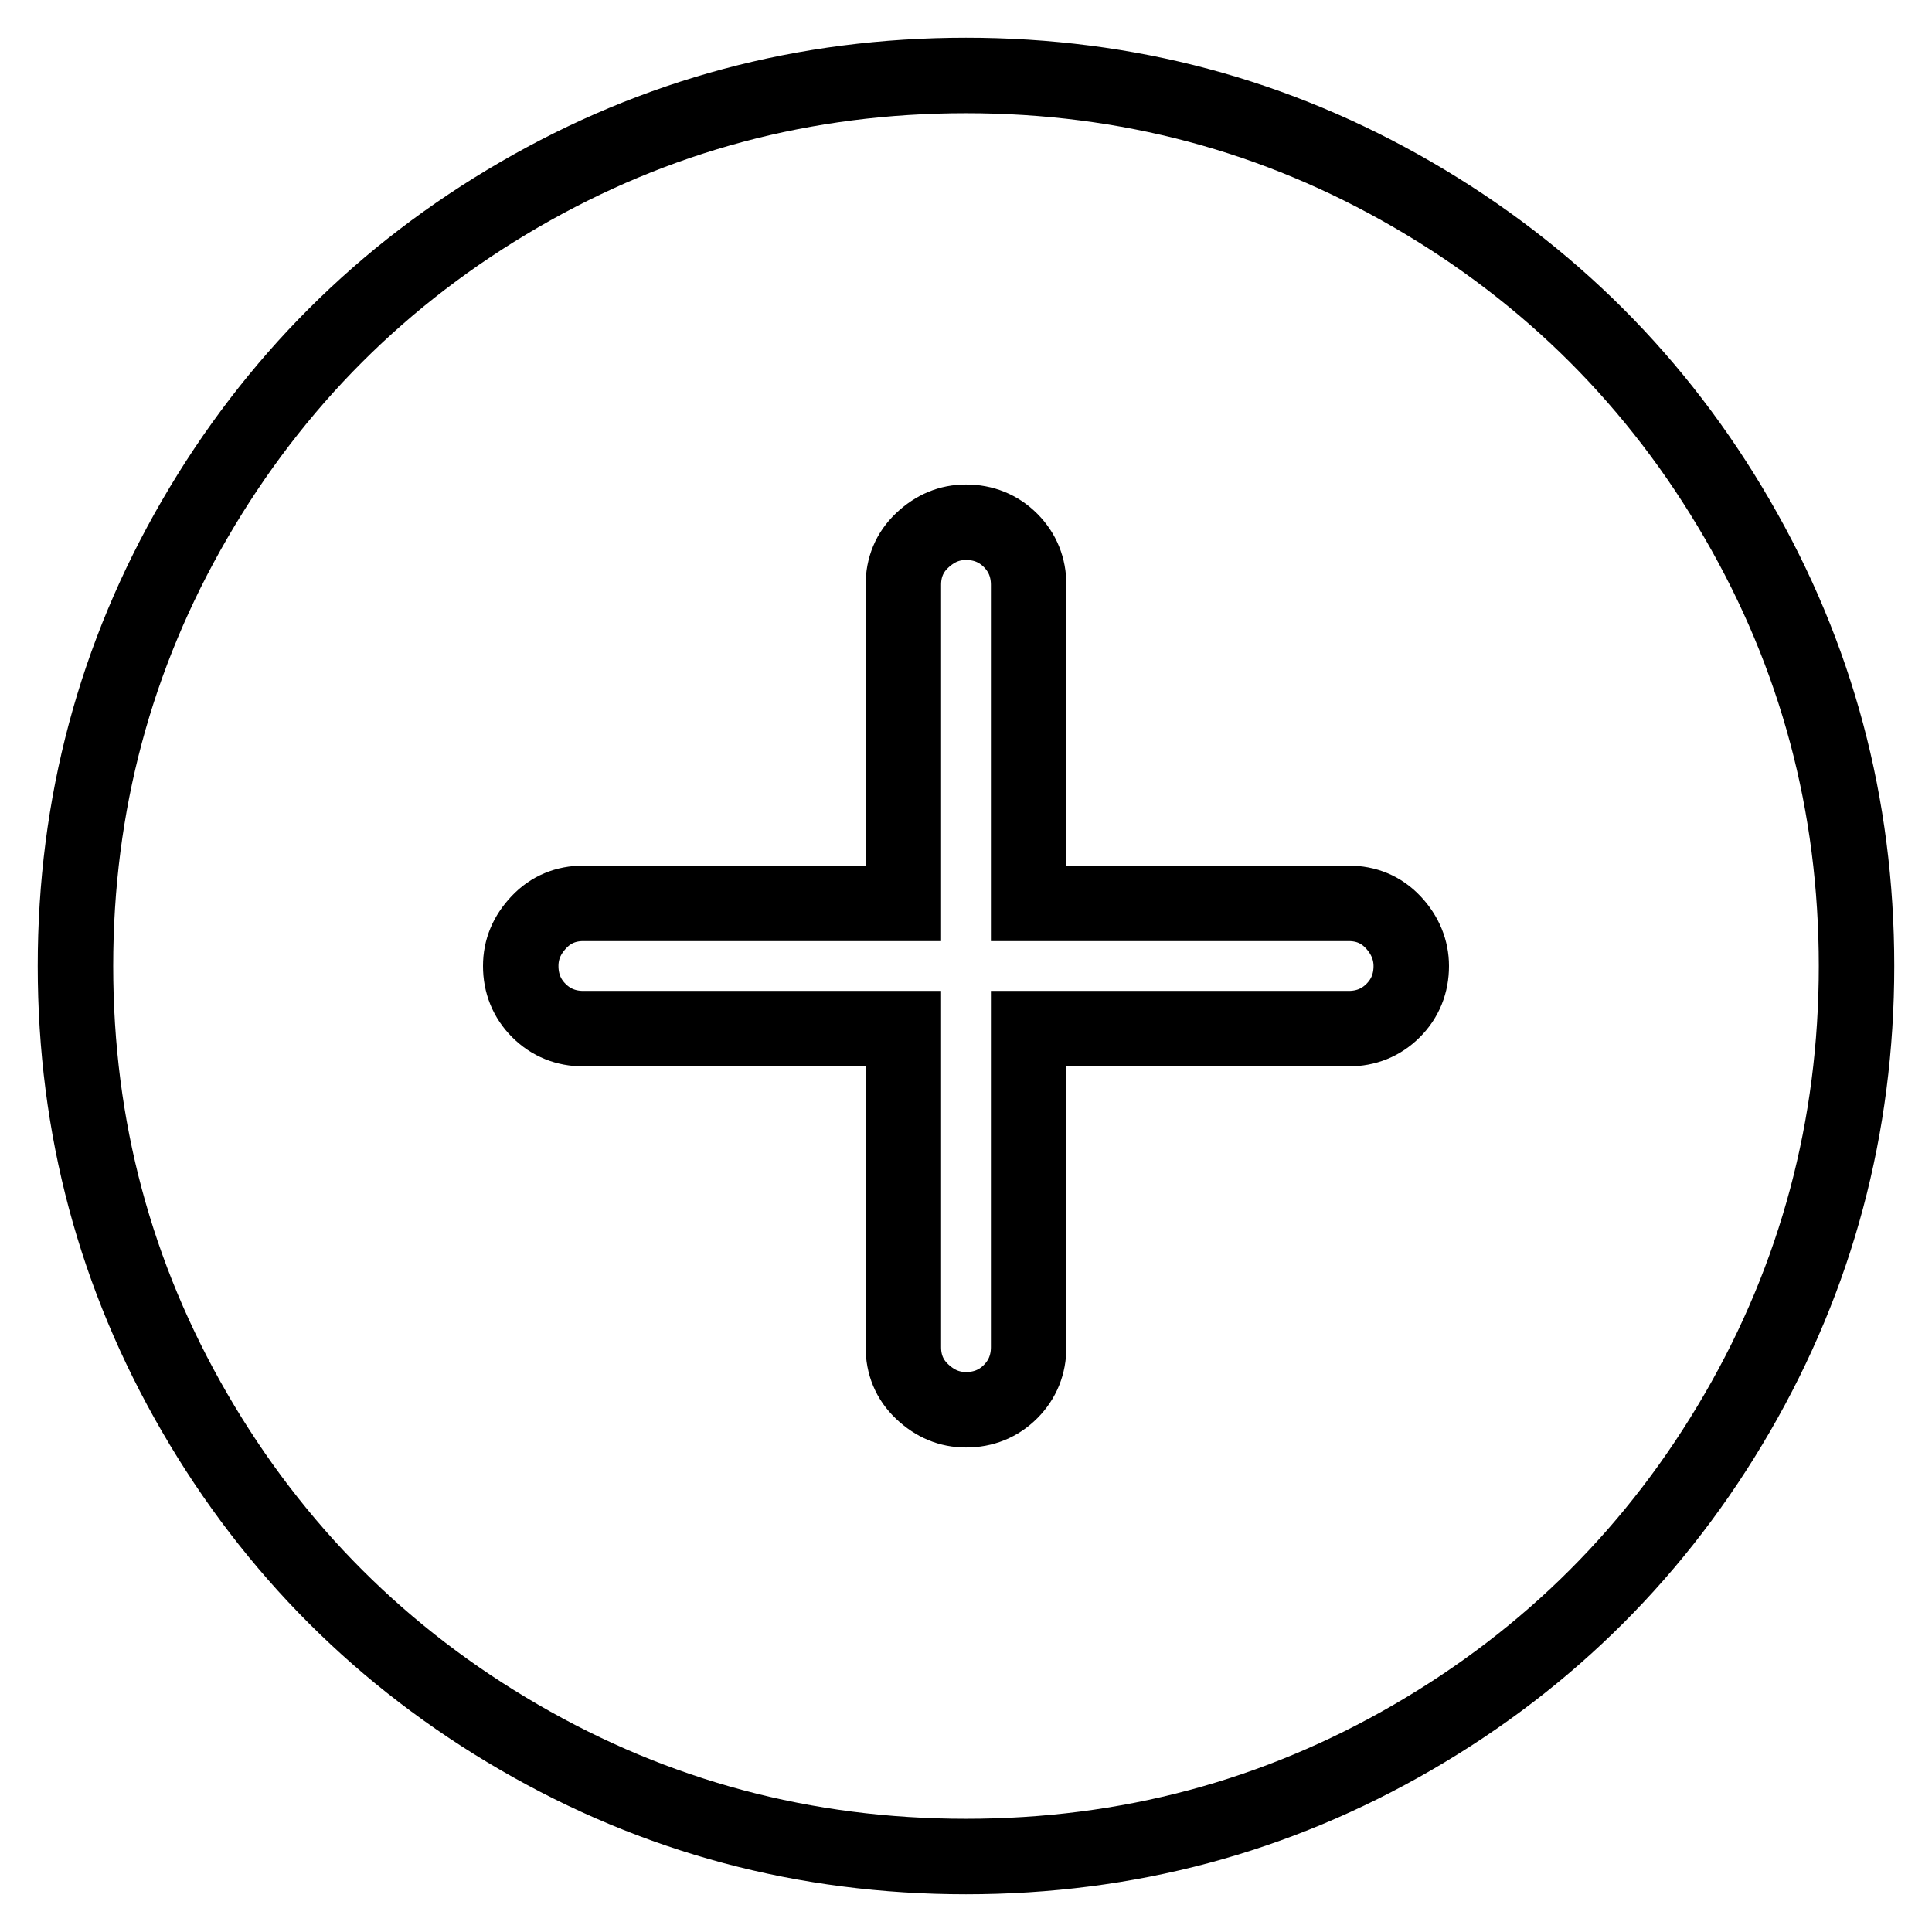 <?xml version="1.0" encoding="utf-8"?>
<!-- Svg Vector Icons : http://www.onlinewebfonts.com/icon -->
<!DOCTYPE svg PUBLIC "-//W3C//DTD SVG 1.1//EN" "http://www.w3.org/Graphics/SVG/1.1/DTD/svg11.dtd">
<svg version="1.1" xmlns="http://www.w3.org/2000/svg" xmlns:xlink="http://www.w3.org/1999/xlink" x="0px" y="0px" viewBox="0 0 256 256" enable-background="new 0 0 256 256" xml:space="preserve">
<g> <path stroke-width="10" fill-opacity="0" stroke="#000000"  d="M128,10c-21.4,0-41.1,5.3-59.2,15.8c-18.1,10.5-32.5,24.9-43,43C15.3,86.9,10,106.6,10,128 c0,21.4,5.3,41.1,15.8,59.2c10.5,18.1,24.9,32.5,43,43C86.9,240.7,106.6,246,128,246c21.4,0,41.1-5.3,59.2-15.8 c18.1-10.5,32.5-24.9,43-43c10.5-18.1,15.8-37.9,15.8-59.2c0-21.4-5.3-41.1-15.8-59.2c-10.5-18.1-24.9-32.5-43-43S149.4,10,128,10z  M187,128c0,2.3-0.8,4.3-2.4,5.9s-3.6,2.4-5.9,2.4h-42.4v42.2c0,2.3-0.8,4.3-2.4,5.9s-3.6,2.4-5.9,2.4c-2.2,0-4.1-0.8-5.8-2.4 s-2.5-3.6-2.5-5.9v-42.2H77.3c-2.3,0-4.3-0.8-5.9-2.4S69,130.3,69,128c0-2.2,0.8-4.1,2.4-5.8s3.6-2.5,5.9-2.5h42.4V77.5 c0-2.3,0.8-4.3,2.5-5.9c1.7-1.6,3.6-2.4,5.8-2.4c2.3,0,4.3,0.8,5.9,2.4s2.4,3.6,2.4,5.9v42.2h42.4c2.3,0,4.3,0.8,5.9,2.5 S187,125.9,187,128z"/></g>
</svg>